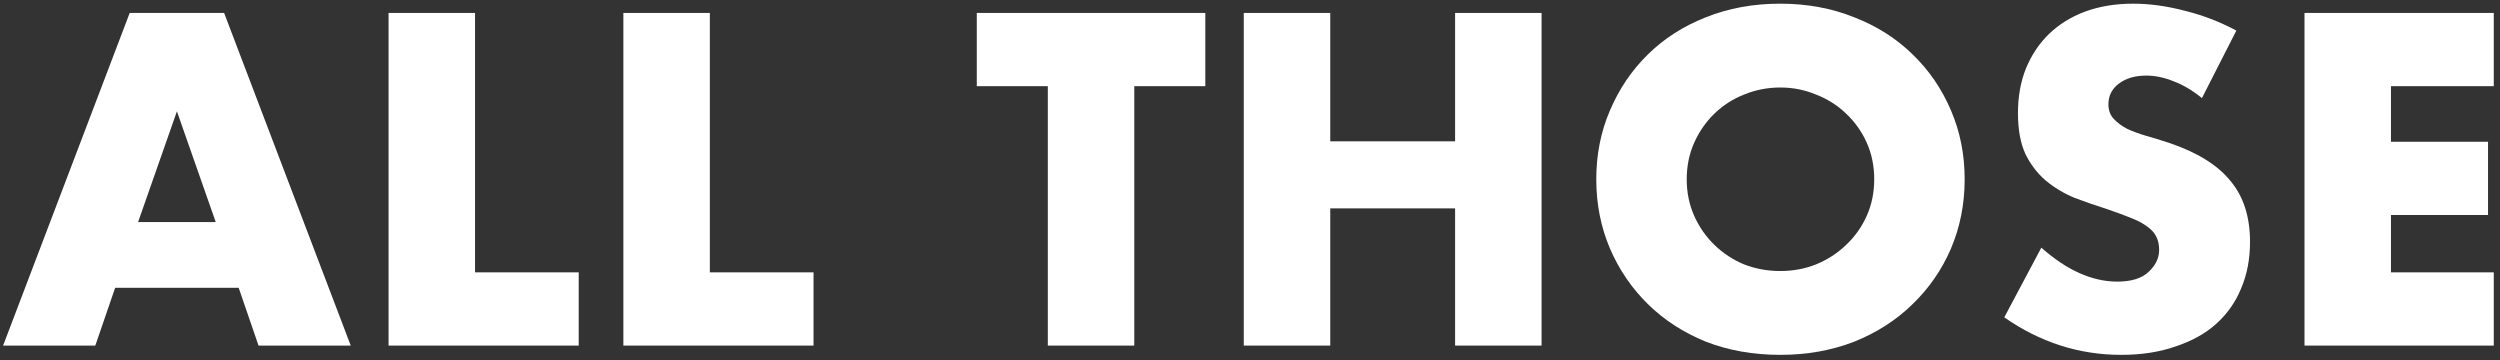 <svg xmlns="http://www.w3.org/2000/svg" width="340" height="49" viewBox="0 0 340 49" fill="none"><rect x="0" y="0" width="340" height="49" fill="#333333" stroke="none"/><path d="M339.152 11.72H325.172V19.28H338.372V29.24H325.172V37.04H339.152V47H313.412V1.76H339.152V11.72Z" fill="white"></path><path d="M299.463 13.34C298.183 12.3 296.902 11.54 295.622 11.06C294.342 10.54 293.102 10.28 291.902 10.28C290.382 10.28 289.142 10.64 288.182 11.36C287.222 12.08 286.743 13.02 286.743 14.18C286.743 14.98 286.982 15.64 287.462 16.16C287.942 16.68 288.563 17.14 289.323 17.54C290.123 17.9 291.003 18.22 291.963 18.5C292.963 18.78 293.942 19.08 294.902 19.4C298.742 20.68 301.543 22.4 303.303 24.56C305.103 26.68 306.003 29.46 306.003 32.9C306.003 35.22 305.603 37.32 304.803 39.2C304.043 41.08 302.903 42.7 301.383 44.06C299.903 45.38 298.063 46.4 295.863 47.12C293.703 47.88 291.243 48.26 288.483 48.26C282.763 48.26 277.463 46.56 272.583 43.16L277.622 33.68C279.382 35.24 281.122 36.4 282.842 37.16C284.562 37.92 286.263 38.3 287.943 38.3C289.863 38.3 291.283 37.86 292.203 36.98C293.163 36.1 293.643 35.1 293.643 33.98C293.643 33.3 293.523 32.72 293.283 32.24C293.043 31.72 292.643 31.26 292.083 30.86C291.523 30.42 290.783 30.02 289.863 29.66C288.983 29.3 287.902 28.9 286.622 28.46C285.102 27.98 283.602 27.46 282.122 26.9C280.682 26.3 279.383 25.52 278.223 24.56C277.103 23.6 276.182 22.4 275.462 20.96C274.782 19.48 274.443 17.62 274.443 15.38C274.443 13.14 274.803 11.12 275.523 9.32C276.283 7.48 277.323 5.92 278.643 4.64C280.003 3.32 281.642 2.3 283.562 1.58C285.522 0.86 287.703 0.5 290.103 0.5C292.343 0.5 294.682 0.82 297.122 1.46C299.562 2.06 301.903 2.96 304.143 4.16L299.463 13.34Z" fill="white"></path><path d="M229.394 24.38C229.394 26.18 229.734 27.84 230.414 29.36C231.094 30.88 232.014 32.2 233.174 33.32C234.334 34.44 235.674 35.32 237.194 35.96C238.754 36.56 240.394 36.86 242.114 36.86C243.834 36.86 245.454 36.56 246.974 35.96C248.534 35.32 249.894 34.44 251.054 33.32C252.254 32.2 253.194 30.88 253.874 29.36C254.554 27.84 254.894 26.18 254.894 24.38C254.894 22.58 254.554 20.92 253.874 19.4C253.194 17.88 252.254 16.56 251.054 15.44C249.894 14.32 248.534 13.46 246.974 12.86C245.454 12.22 243.834 11.9 242.114 11.9C240.394 11.9 238.754 12.22 237.194 12.86C235.674 13.46 234.334 14.32 233.174 15.44C232.014 16.56 231.094 17.88 230.414 19.4C229.734 20.92 229.394 22.58 229.394 24.38ZM217.094 24.38C217.094 21.02 217.714 17.9 218.954 15.02C220.194 12.1 221.914 9.56 224.114 7.4C226.314 5.24 228.934 3.56 231.974 2.36C235.054 1.12 238.434 0.5 242.114 0.5C245.754 0.5 249.114 1.12 252.194 2.36C255.274 3.56 257.914 5.24 260.114 7.4C262.354 9.56 264.094 12.1 265.334 15.02C266.574 17.9 267.194 21.02 267.194 24.38C267.194 27.74 266.574 30.88 265.334 33.8C264.094 36.68 262.354 39.2 260.114 41.36C257.914 43.52 255.274 45.22 252.194 46.46C249.114 47.66 245.754 48.26 242.114 48.26C238.434 48.26 235.054 47.66 231.974 46.46C228.934 45.22 226.314 43.52 224.114 41.36C221.914 39.2 220.194 36.68 218.954 33.8C217.714 30.88 217.094 27.74 217.094 24.38Z" fill="white"></path><path d="M180.914 19.22H197.894V1.76H209.654V47H197.894V28.34H180.914V47H169.154V1.76H180.914V19.22Z" fill="white"></path><path d="M154.263 11.72V47H142.503V11.72H132.843V1.76H163.923V11.72H154.263Z" fill="white"></path><path d="M96.539 1.76V37.04H110.639V47H84.779V1.76H96.539Z" fill="white"></path><path d="M64.605 1.76V37.04H78.705V47H52.845V1.76H64.605Z" fill="white"></path><path d="M29.34 30.2L24.06 15.14L18.78 30.2H29.34ZM32.46 39.14H15.66L12.96 47H0.42L17.64 1.76H30.48L47.7 47H35.16L32.46 39.14Z" fill="white"></path></svg>